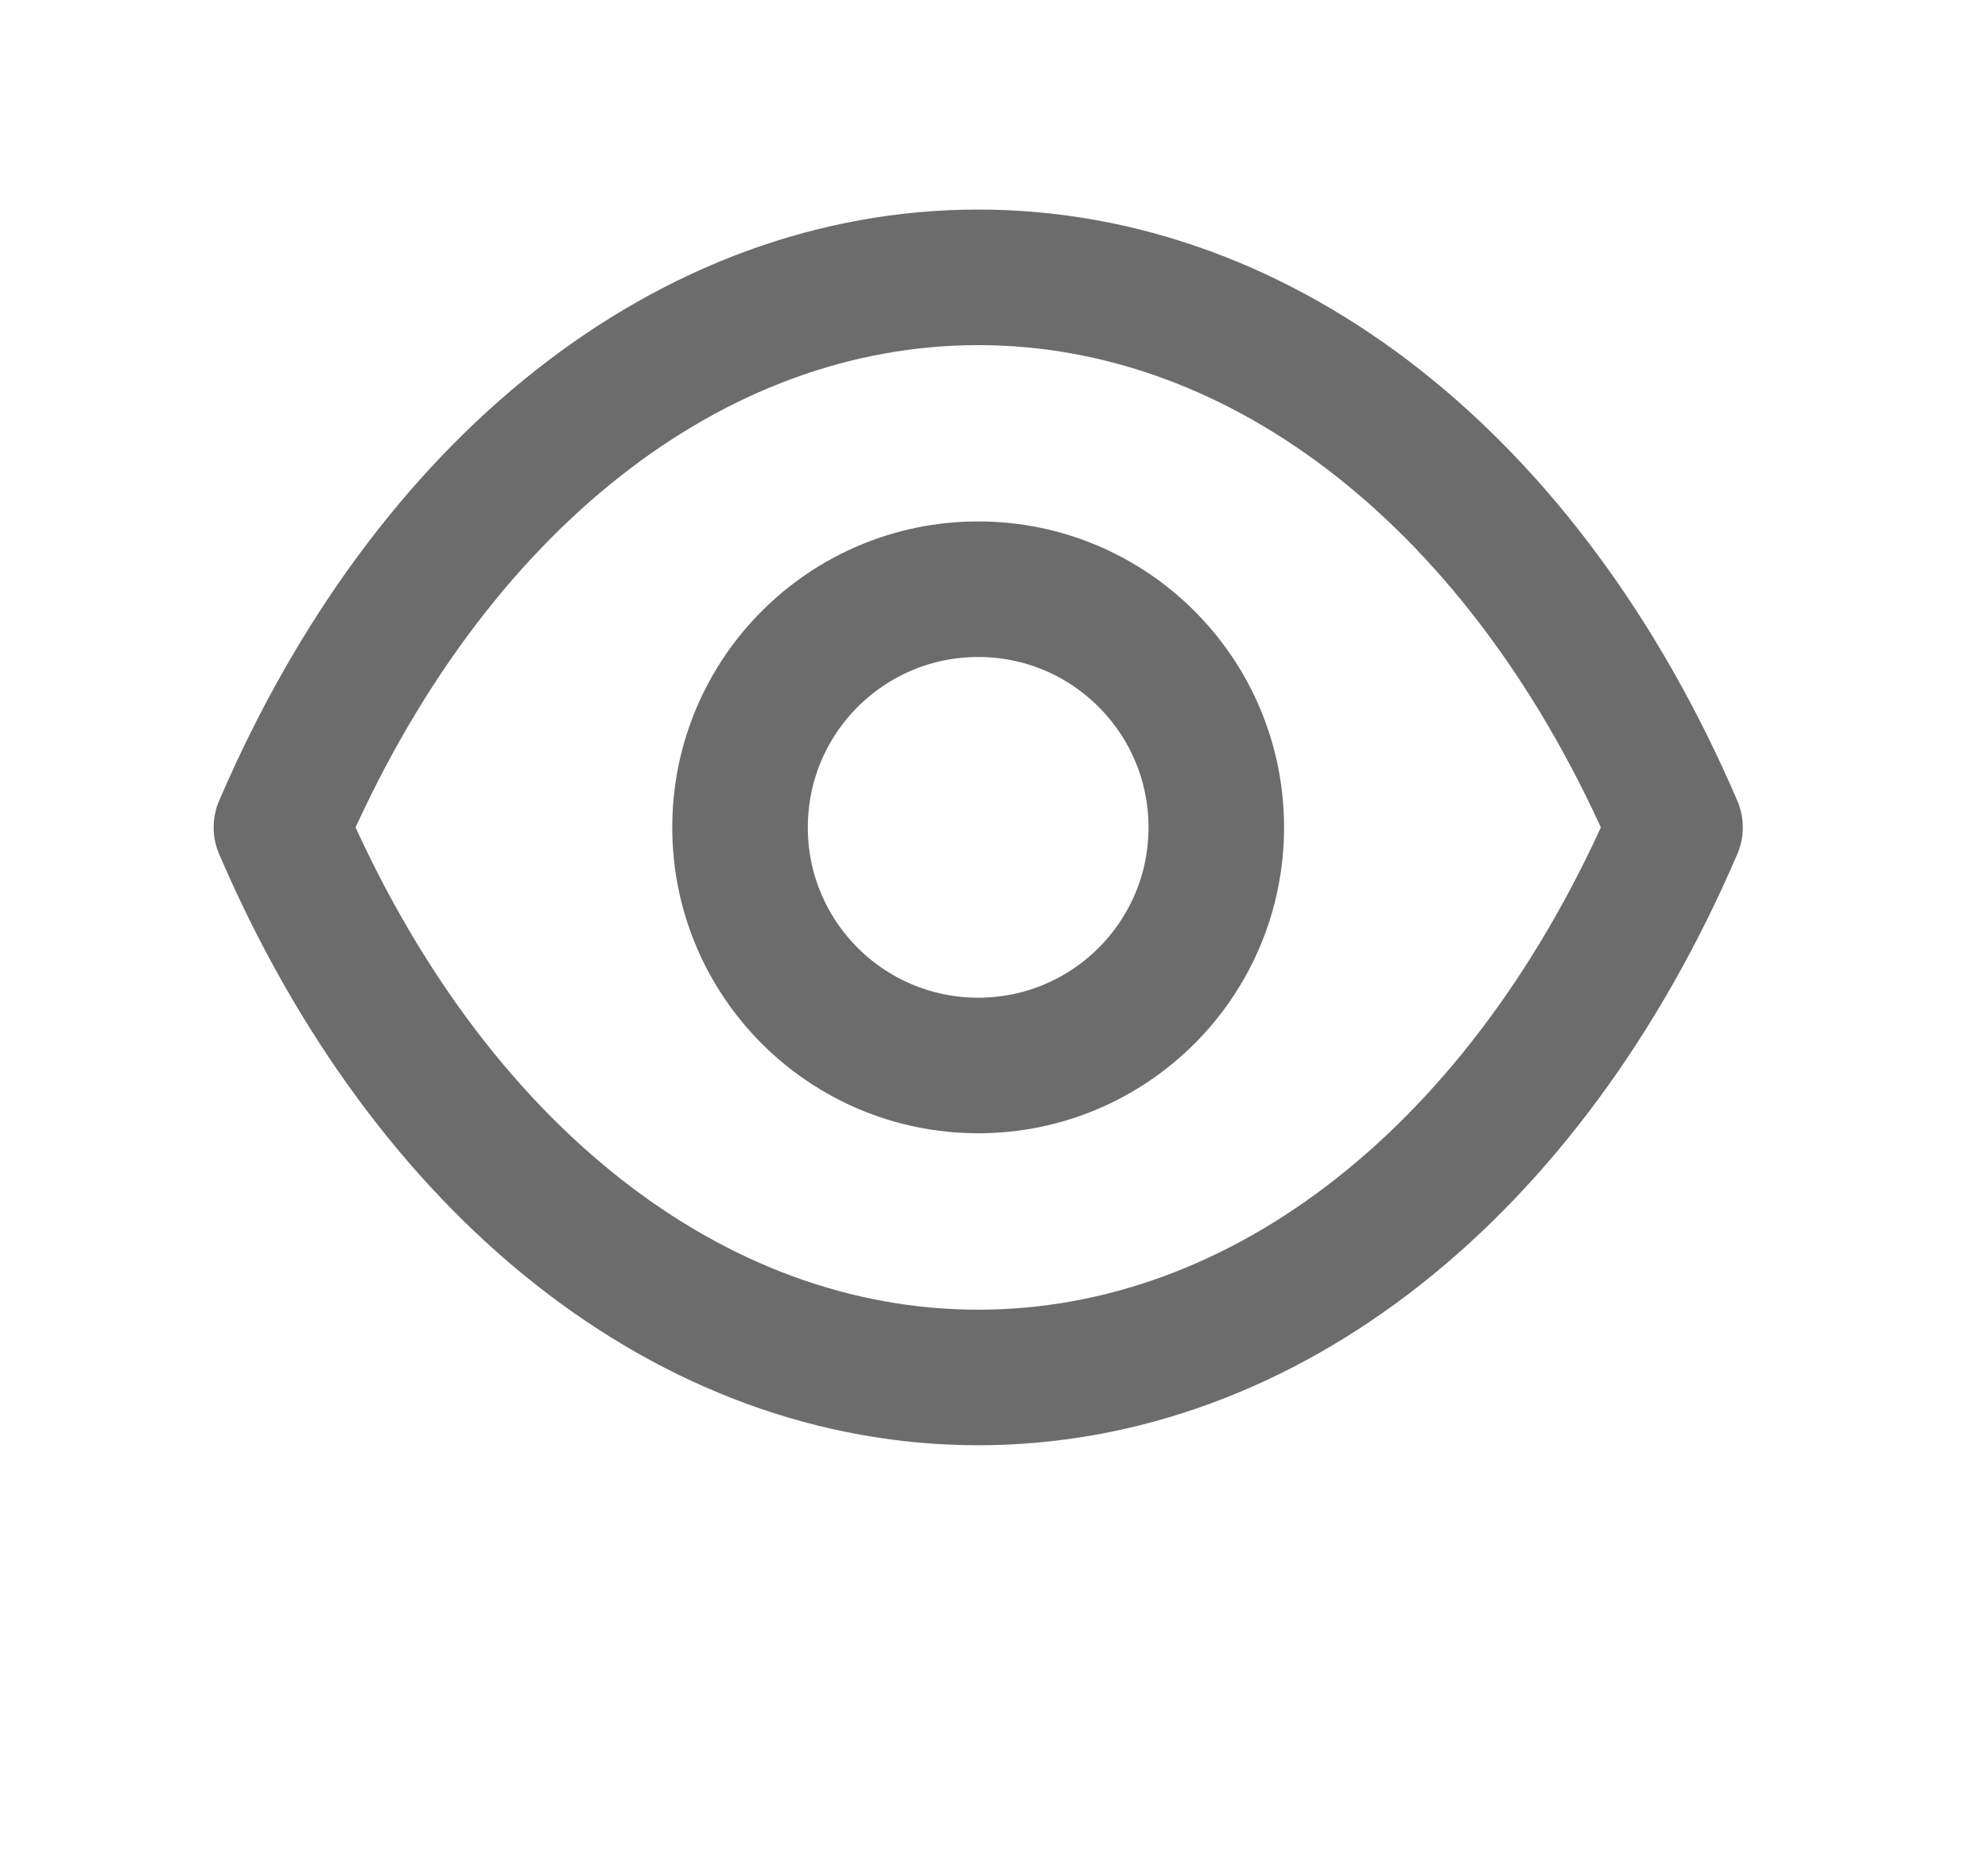 <svg width="16" height="15" viewBox="0 0 16 15" fill="none" xmlns="http://www.w3.org/2000/svg">
<path fill-rule="evenodd" clip-rule="evenodd" d="M9.789 6.659C9.789 7.718 8.931 8.575 7.873 8.575C6.814 8.575 5.956 7.718 5.956 6.659C5.956 5.6 6.814 4.742 7.873 4.742C8.931 4.742 9.789 5.6 9.789 6.659Z" stroke="#6C6C6C" stroke-width="1.091" stroke-linecap="round" stroke-linejoin="round"/>
<path fill-rule="evenodd" clip-rule="evenodd" d="M7.872 11.086C10.18 11.086 12.292 9.426 13.481 6.659C12.292 3.892 10.18 2.232 7.872 2.232H7.874C5.566 2.232 3.454 3.892 2.265 6.659C3.454 9.426 5.566 11.086 7.874 11.086H7.872Z" stroke="#6C6C6C" stroke-width="1.091" stroke-linecap="round" stroke-linejoin="round"/>
</svg>